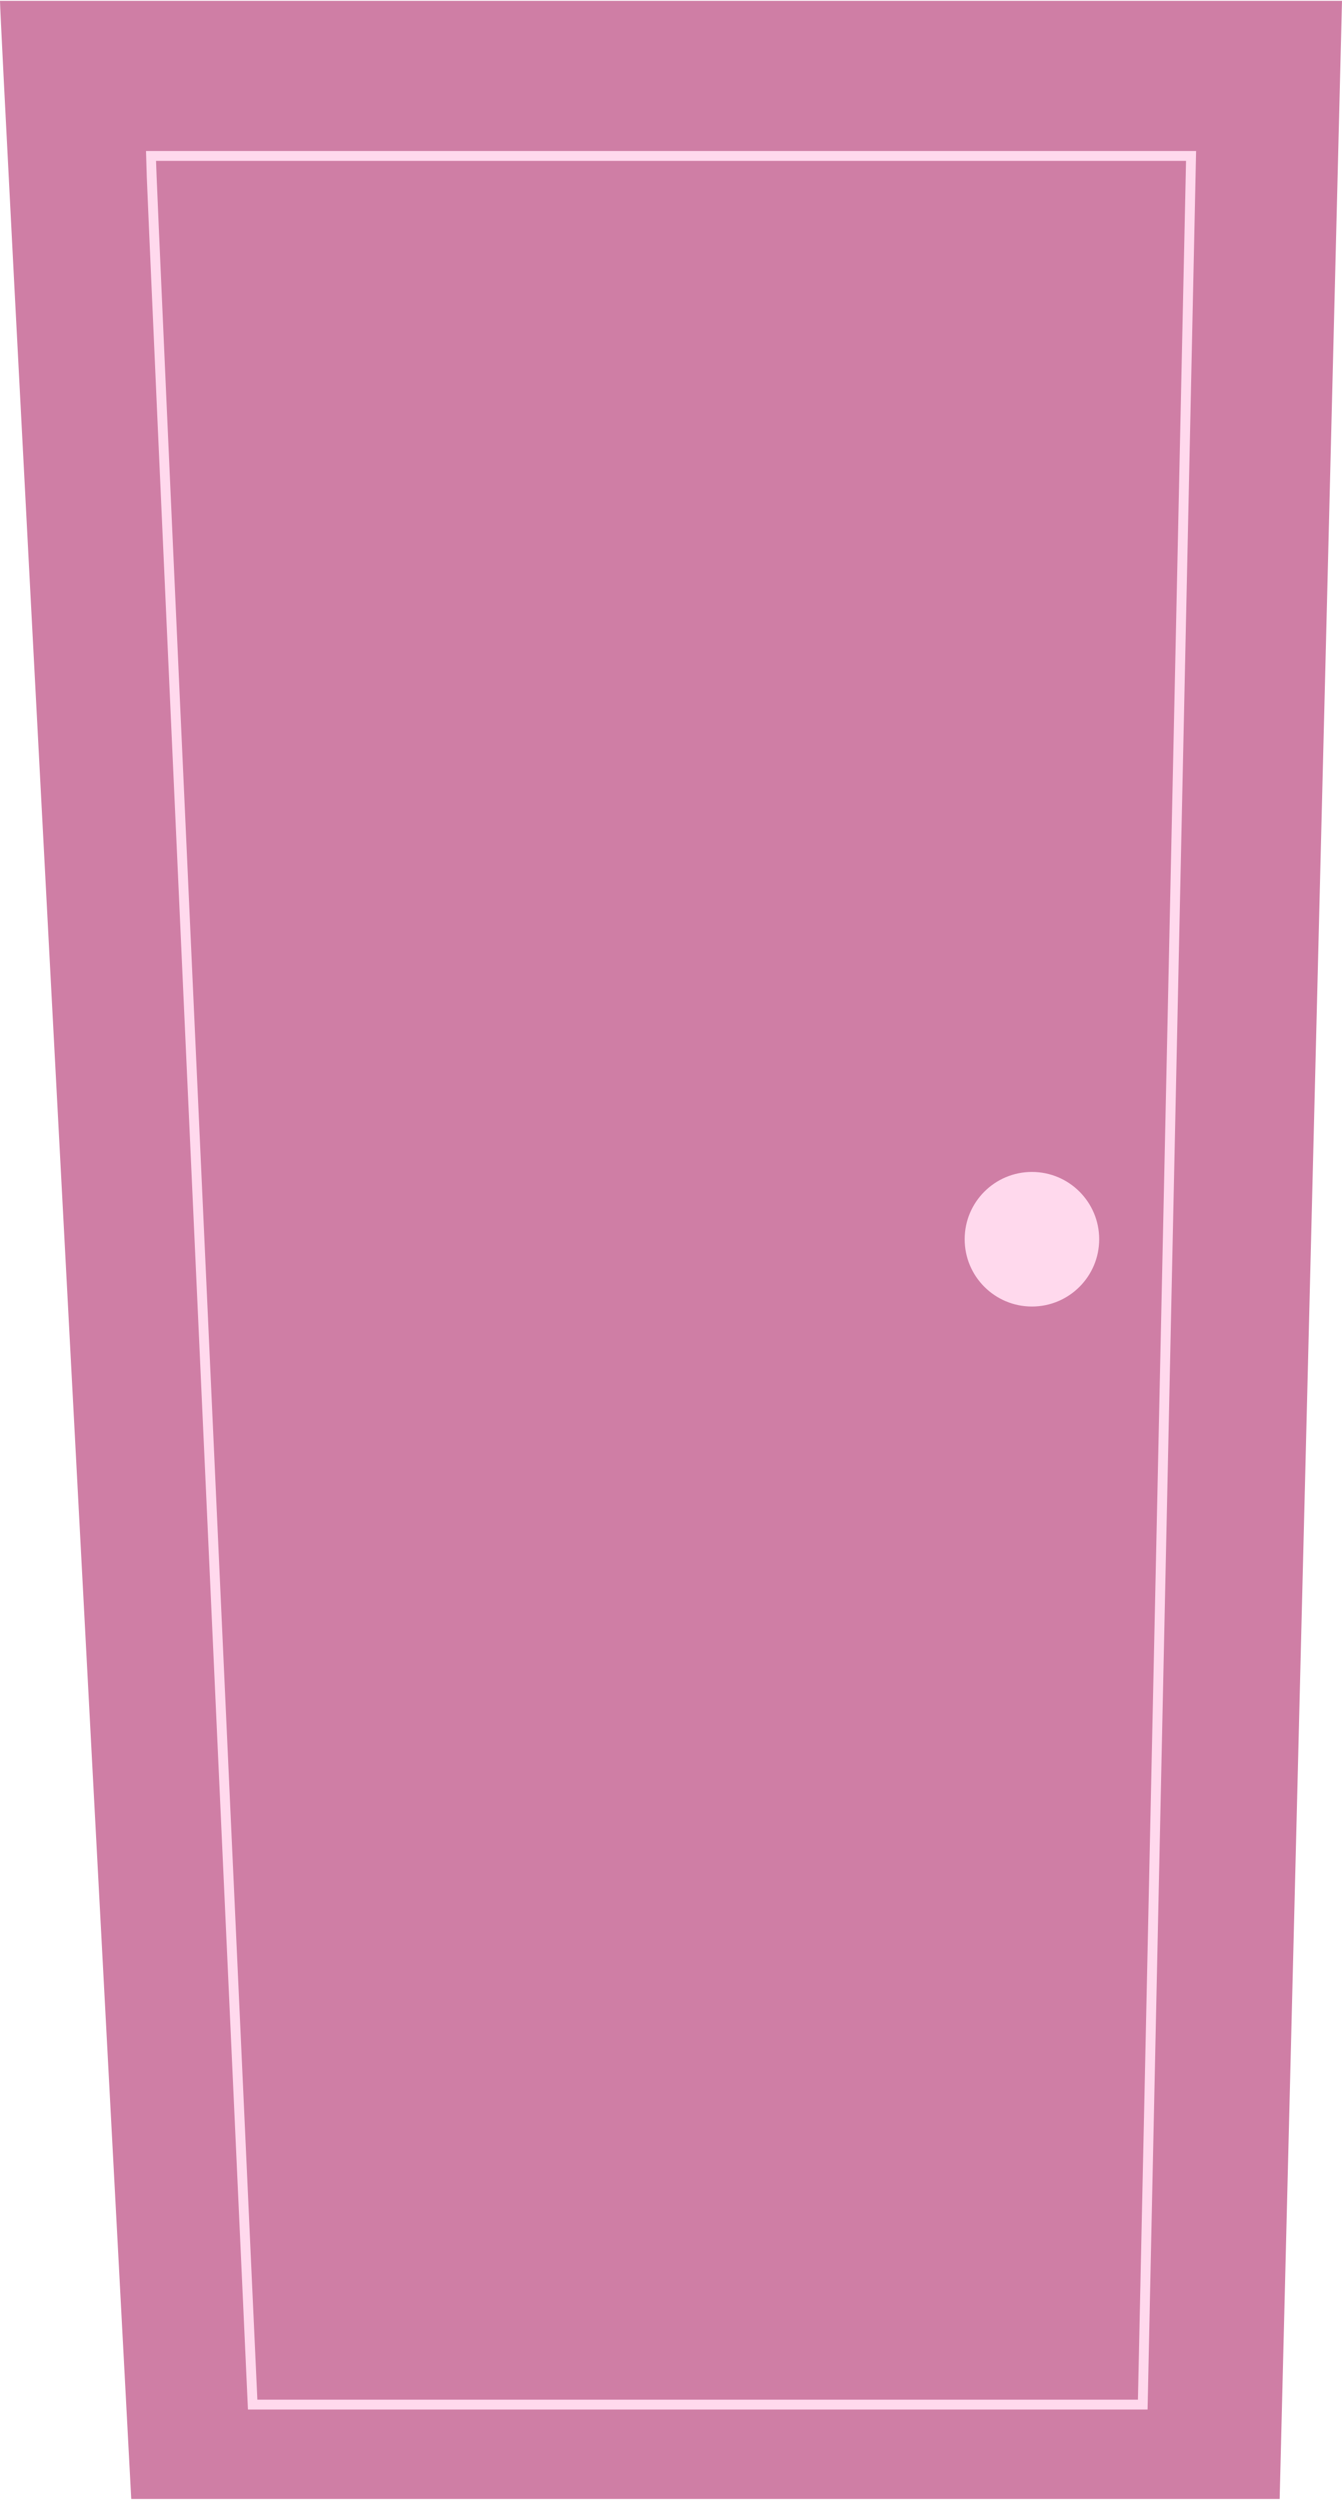 <?xml version="1.0" encoding="UTF-8"?> <svg xmlns="http://www.w3.org/2000/svg" width="818" height="1523" viewBox="0 0 818 1523" fill="none"> <path d="M80 1522.5C53.333 1021.5 0 15.7 0 0.5H818L780 1522.5H80Z" fill="#CF7EA5"></path> <path d="M154.005 1465C133.337 1014.03 92 108.682 92 95H726L696.548 1465H154.005Z" stroke="#FFD9ED" stroke-width="6"></path> <circle cx="629" cy="755" r="41" fill="#FFD9ED"></circle> </svg> 